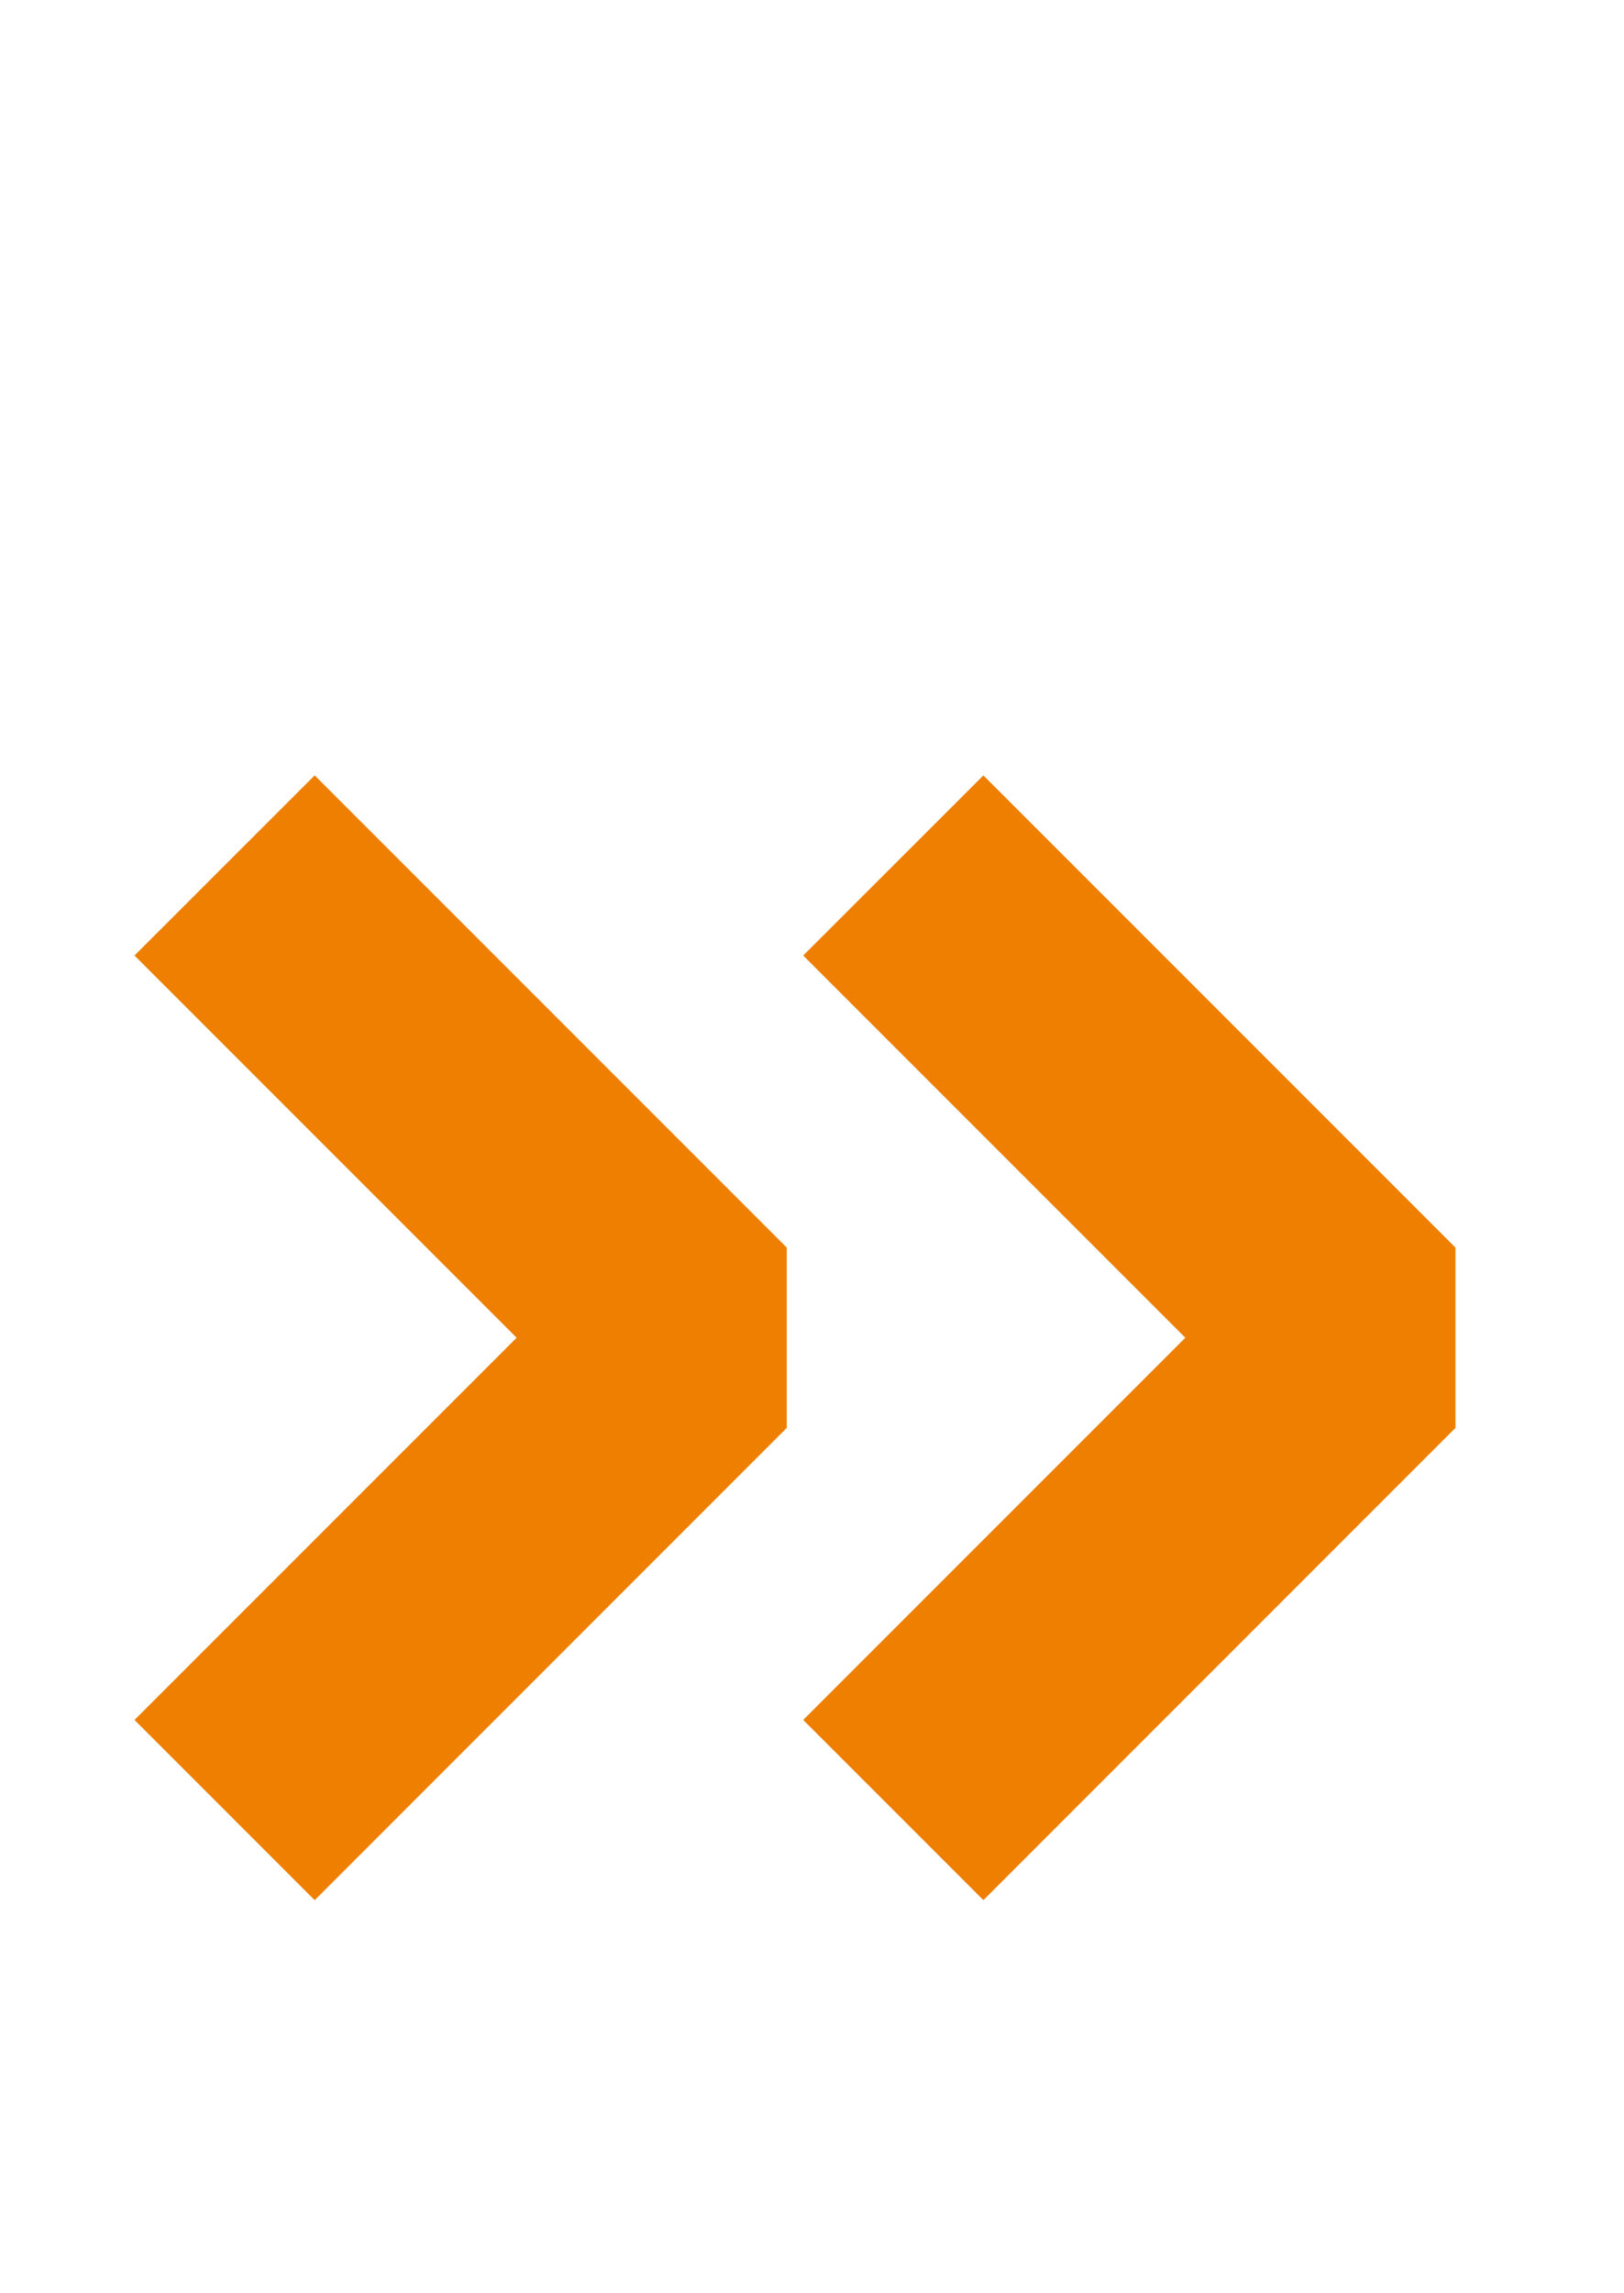 <svg xmlns="http://www.w3.org/2000/svg" width="17" height="24" viewBox="0 0 17 24" fill="none"><path d="M8.236 13.057V14.943L3.294 19.886L1.408 18L5.408 14L1.408 10L3.294 8.115L8.236 13.057Z" fill="#EE7F00"></path><path d="M15.236 13.057V14.943L10.294 19.886L8.408 18L12.408 14L8.408 10L10.294 8.115L15.236 13.057Z" fill="#EE7F00"></path></svg>